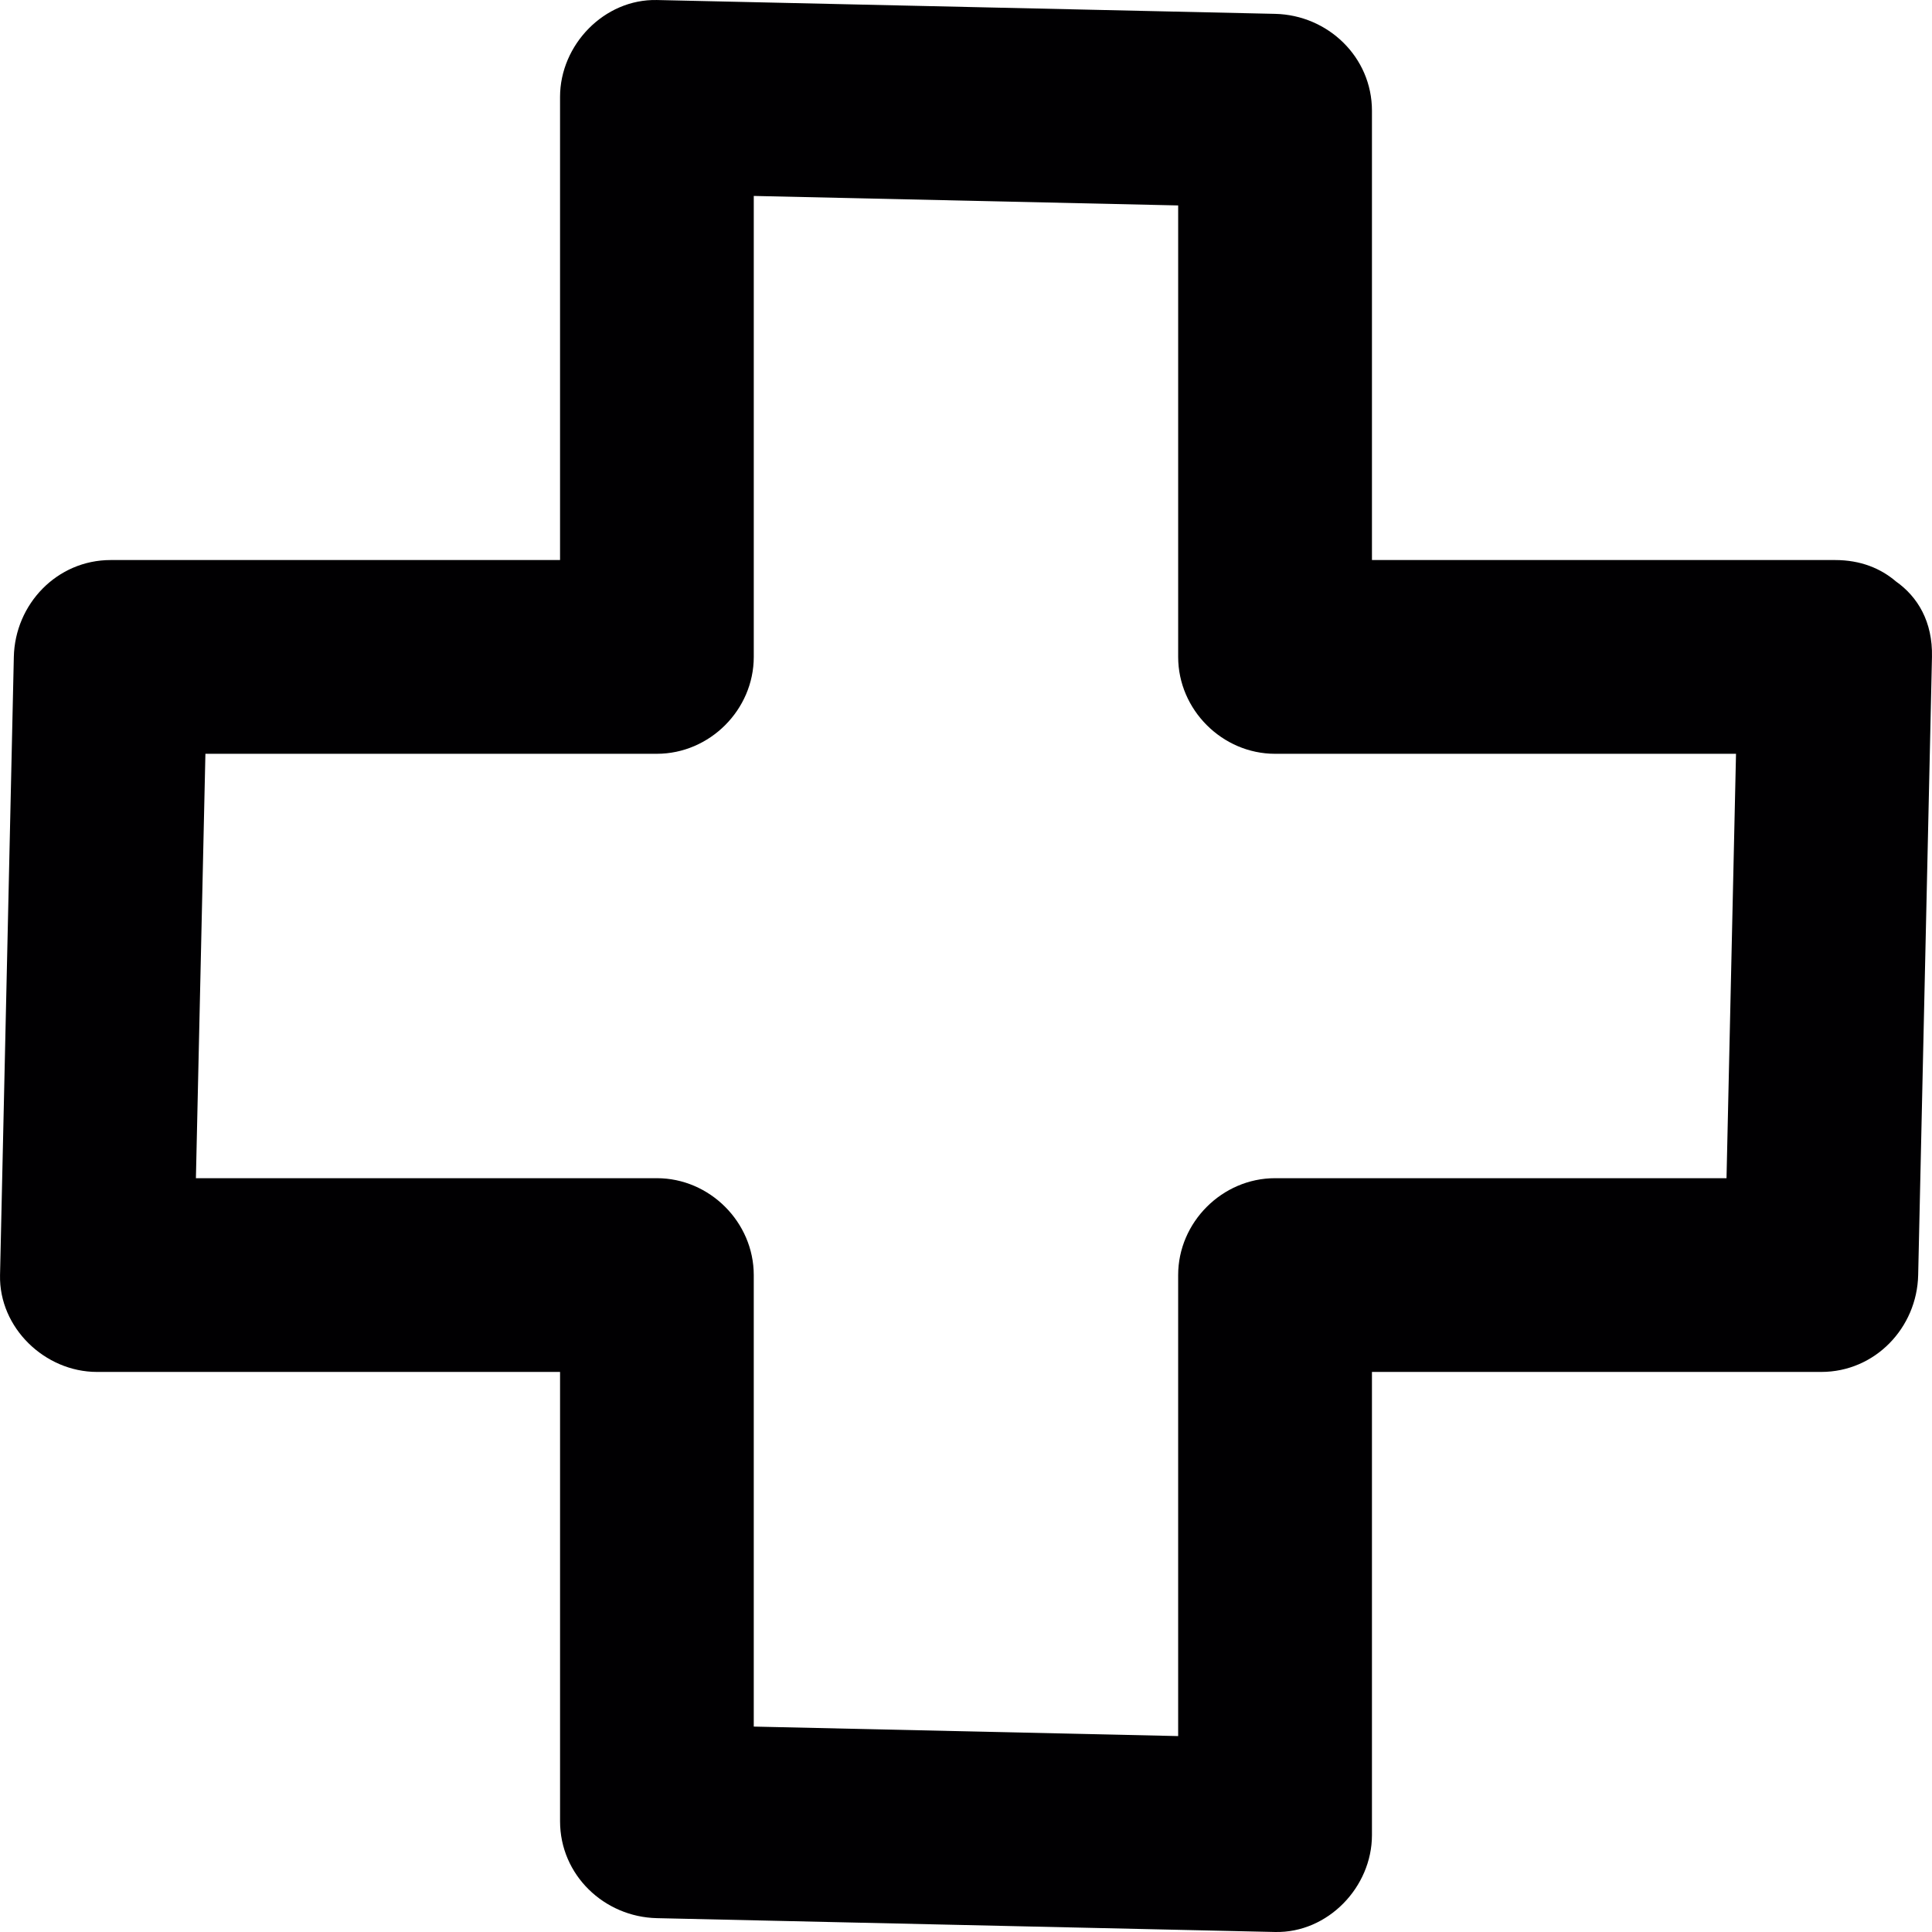 <?xml version="1.0" encoding="iso-8859-1"?>
<!-- Uploaded to: SVG Repo, www.svgrepo.com, Generator: SVG Repo Mixer Tools -->
<svg height="800px" width="800px" version="1.1" id="Capa_1" xmlns="http://www.w3.org/2000/svg" xmlns:xlink="http://www.w3.org/1999/xlink" 
	 viewBox="0 0 271.181 271.181" xml:space="preserve">
<g>
	<path style="fill:#010002;" d="M1.941,92.206c-0.647,28.92-1.289,57.844-1.936,86.764c-0.163,7.413,6.309,13.598,13.598,13.598
		c21.669,0,43.338,0,65.008,0c0,21.022,0,42.044,0,63.071c0,7.539,6.19,13.435,13.598,13.598
		c28.919,0.647,57.844,1.294,86.764,1.942c7.413,0.163,13.598-6.309,13.598-13.598c0-21.669,0-43.338,0-65.013
		c21.022,0,42.044,0,63.071,0c7.539,0,13.435-6.19,13.598-13.598c0.647-28.92,1.289-57.844,1.936-86.764
		c0.114-4.944-2.002-8.441-5.058-10.595c-2.127-1.817-4.939-3.002-8.539-3.002c-21.669,0-43.338,0-65.008,0
		c0-21.022,0-42.049,0-63.066c0-7.539-6.19-13.434-13.598-13.598c-28.92-0.647-57.844-1.294-86.764-1.942
		C84.795-0.16,78.61,6.312,78.61,13.601c0,21.669,0,43.338,0,65.008c-21.022,0-42.044,0-63.071,0
		C8,78.608,2.105,84.793,1.941,92.206z M28.832,105.804c21.125,0,42.245,0,63.371,0c7.413,0,13.598-6.184,13.598-13.598
		c0-21.566,0-43.137,0-64.703c19.853,0.446,39.716,0.887,59.569,1.333c0,21.12,0,42.245,0,63.371c0,7.413,6.19,13.598,13.598,13.598
		c21.571,0,43.137,0,64.703,0c-0.446,19.858-0.887,39.711-1.333,59.569c-21.125,0-42.251,0-63.371,0
		c-7.408,0-13.598,6.184-13.598,13.598c0,21.566,0,43.137,0,64.709c-19.853-0.446-39.716-0.887-59.569-1.333
		c0-21.125,0-42.251,0-63.376c0-7.413-6.184-13.598-13.598-13.598c-21.571,0-43.137,0-64.703,0
		C27.946,145.514,28.386,125.656,28.832,105.804z"/>
</g>
</svg>